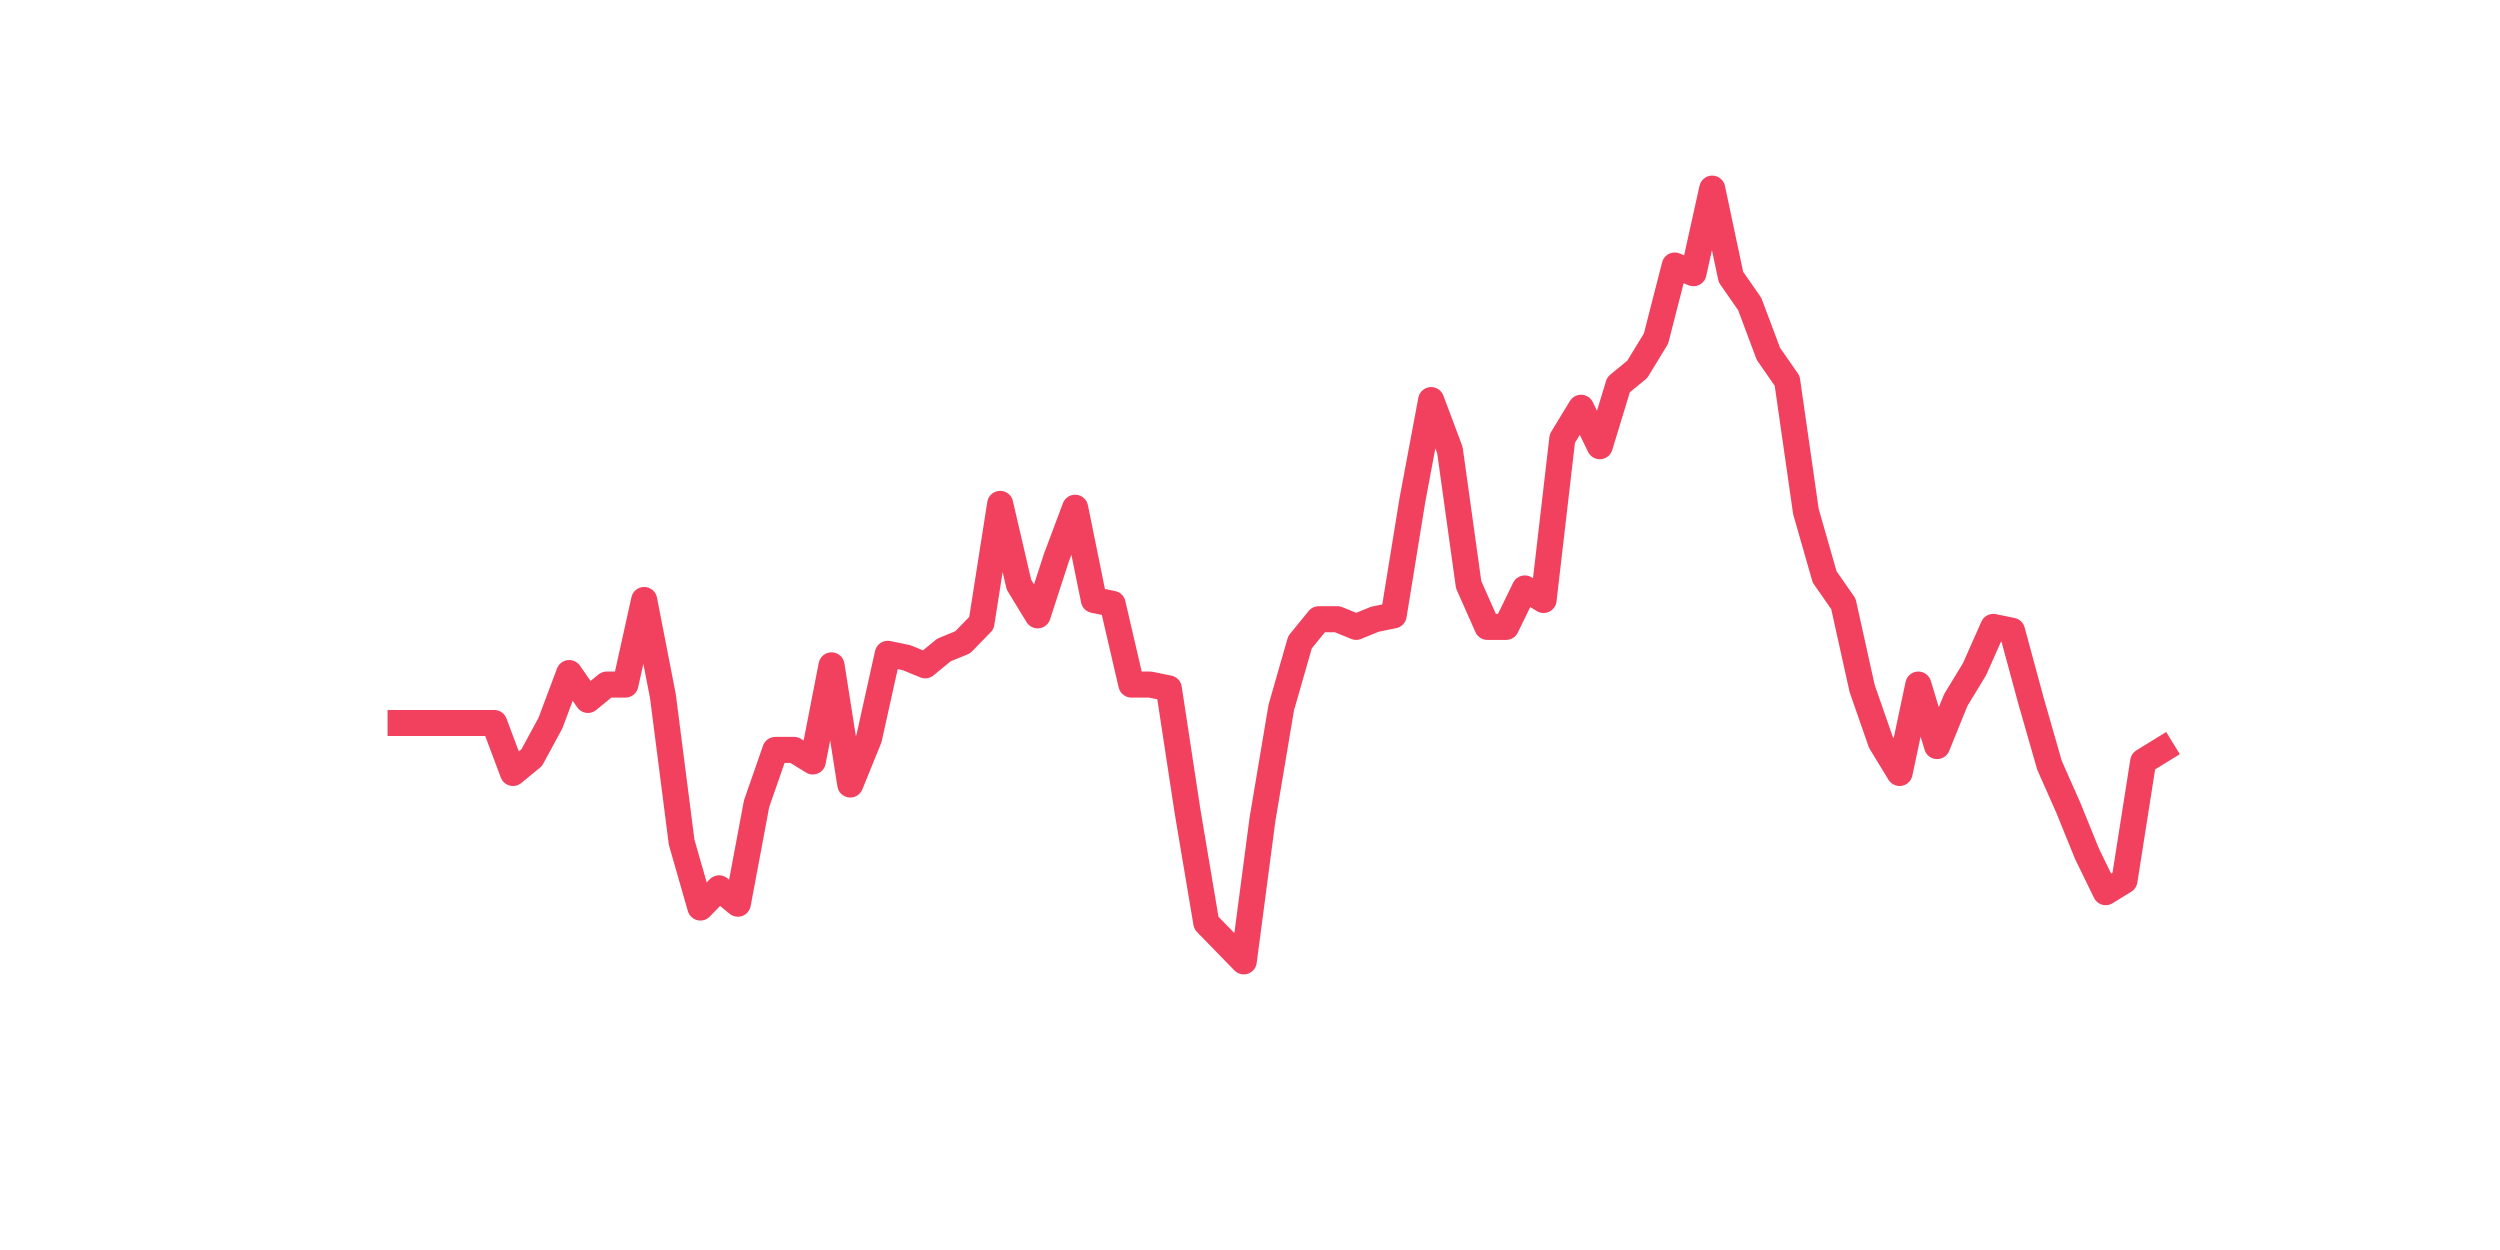 <?xml version="1.0" encoding="utf-8" standalone="no"?>
<!DOCTYPE svg PUBLIC "-//W3C//DTD SVG 1.1//EN"
  "http://www.w3.org/Graphics/SVG/1.1/DTD/svg11.dtd">
<svg xmlns:xlink="http://www.w3.org/1999/xlink" width="144pt" height="72pt" viewBox="0 0 144 72" xmlns="http://www.w3.org/2000/svg" version="1.1">
 <defs>
  <style type="text/css">*{stroke-linejoin: round; stroke-linecap: butt}</style>
 </defs>
 <g id="figure_1">
  <g id="patch_1">
   <path d="M 0 72 
L 144 72 
L 144 0 
L 0 0 
z
" style="fill: #ffffff"/>
  </g>
  <g id="axes_1">
   <g id="line2d_1">
    <path d="M 23.073 41.645 
L 24.152 41.645 
L 25.231 41.645 
L 26.311 41.645 
L 27.39 41.645 
L 28.469 41.645 
L 29.549 44.524 
L 30.628 43.638 
L 31.707 41.645 
L 32.786 38.767 
L 33.866 40.317 
L 34.945 39.431 
L 36.024 39.431 
L 37.104 34.559 
L 38.183 40.095 
L 39.262 48.51 
L 40.342 52.274 
L 41.421 51.167 
L 42.5 52.053 
L 43.579 46.296 
L 44.659 43.195 
L 45.738 43.195 
L 46.817 43.86 
L 47.897 38.324 
L 48.976 45.188 
L 50.055 42.531 
L 51.135 37.659 
L 52.214 37.881 
L 53.293 38.324 
L 54.373 37.438 
L 55.452 36.995 
L 56.531 35.888 
L 57.61 29.023 
L 58.69 33.674 
L 59.769 35.445 
L 60.848 32.124 
L 61.928 29.245 
L 63.007 34.559 
L 64.086 34.781 
L 65.166 39.431 
L 66.245 39.431 
L 67.324 39.652 
L 68.403 46.738 
L 69.483 53.16 
L 70.562 54.267 
L 71.641 55.375 
L 72.721 47.181 
L 73.8 40.76 
L 74.879 36.995 
L 75.959 35.667 
L 77.038 35.667 
L 78.117 36.109 
L 79.197 35.667 
L 80.276 35.445 
L 81.355 28.802 
L 82.434 23.045 
L 83.514 25.923 
L 84.593 33.674 
L 85.672 36.109 
L 86.752 36.109 
L 87.831 33.895 
L 88.91 34.559 
L 89.99 25.259 
L 91.069 23.487 
L 92.148 25.702 
L 93.227 22.159 
L 94.307 21.273 
L 95.386 19.502 
L 96.465 15.294 
L 97.545 15.737 
L 98.624 10.865 
L 99.703 15.959 
L 100.783 17.509 
L 101.862 20.387 
L 102.941 21.937 
L 104.021 29.466 
L 105.1 33.231 
L 106.179 34.781 
L 107.258 39.652 
L 108.338 42.753 
L 109.417 44.524 
L 110.496 39.431 
L 111.576 42.974 
L 112.655 40.317 
L 113.734 38.545 
L 114.814 36.109 
L 115.893 36.331 
L 116.972 40.317 
L 118.051 44.081 
L 119.131 46.517 
L 120.21 49.174 
L 121.289 51.389 
L 122.369 50.724 
L 123.448 43.86 
L 124.527 43.195 
" clip-path="url(#pf6b56eaecd)" style="fill: none; stroke: #f1415e; stroke-width: 1.5; stroke-linecap: square"/>
   </g>
  </g>
 </g>
 <defs>
  <clipPath id="pf6b56eaecd">
   <rect x="18" y="8.64" width="111.6" height="48.96"/>
  </clipPath>
 </defs>
</svg>
